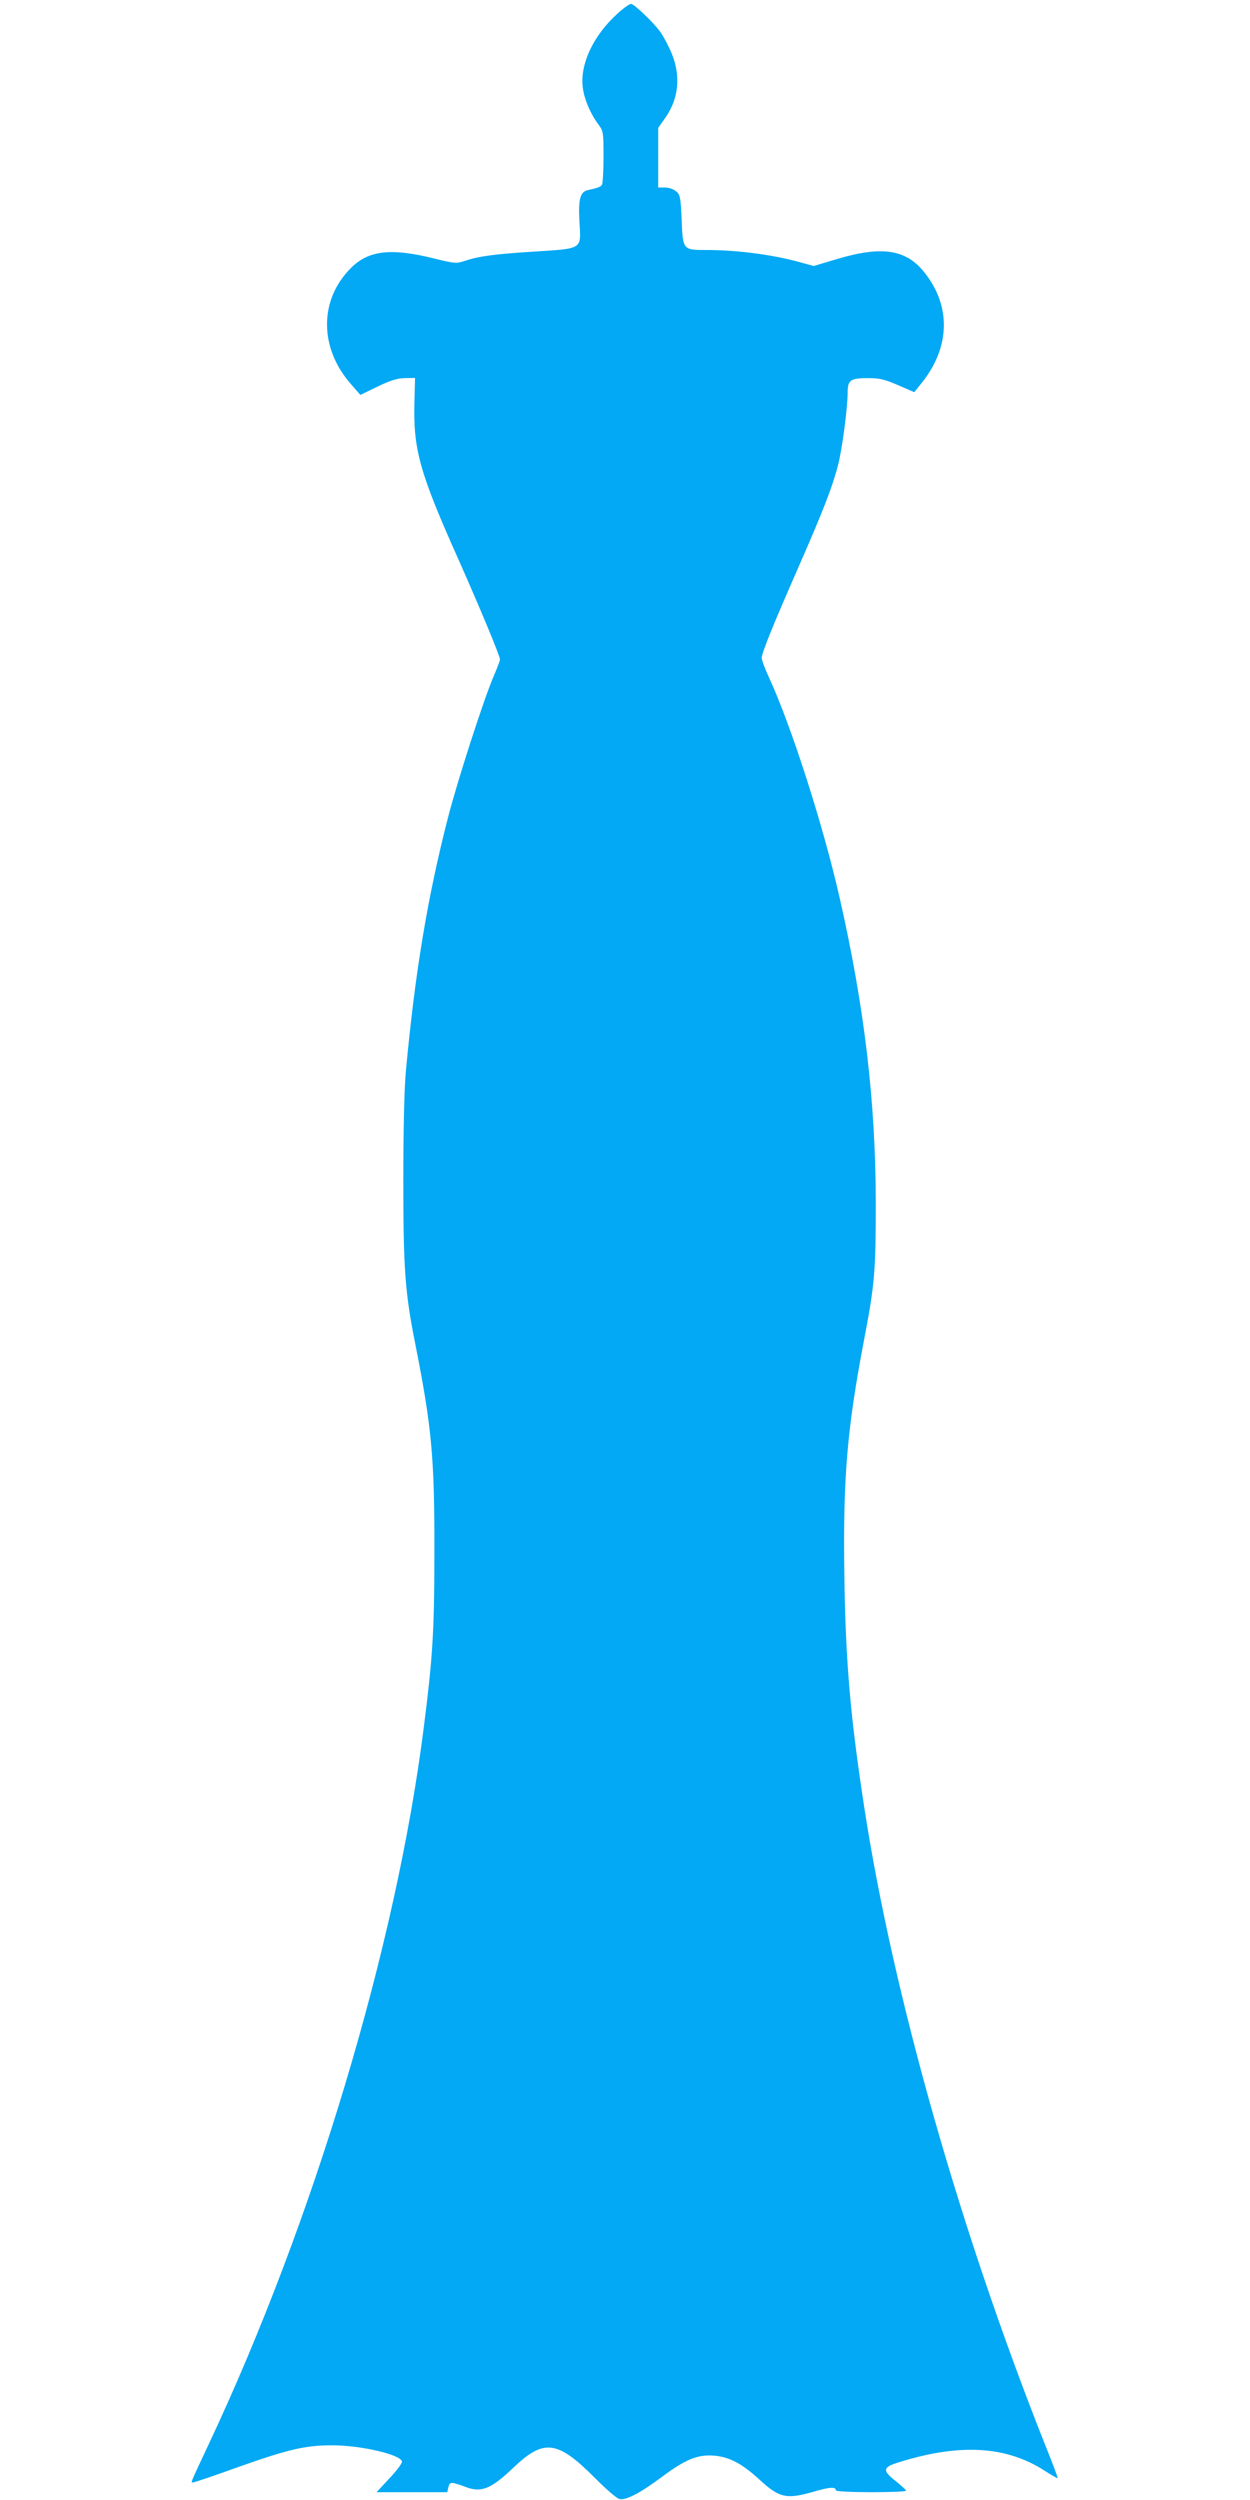 <?xml version="1.0" standalone="no"?>
<!DOCTYPE svg PUBLIC "-//W3C//DTD SVG 20010904//EN"
 "http://www.w3.org/TR/2001/REC-SVG-20010904/DTD/svg10.dtd">
<svg version="1.0" xmlns="http://www.w3.org/2000/svg"
 width="640pt" height="1280pt" viewBox="0 0 640 1280"
 preserveAspectRatio="xMidYMid meet">
<g transform="translate(0,1280) scale(0.1,-0.1)"
fill="#03a9f4" stroke="none">
<path d="M3158 12727 c-119 -109 -186 -250 -175 -367 5 -60 37 -138 82 -199
24 -32 25 -41 25 -165 0 -72 -4 -136 -8 -142 -7 -11 -21 -16 -74 -28 -38 -9
-48 -48 -41 -165 8 -139 18 -133 -230 -149 -206 -13 -282 -23 -358 -48 -43
-14 -52 -13 -150 11 -226 57 -342 44 -433 -48 -163 -163 -162 -410 2 -595 l47
-54 87 42 c66 32 101 43 140 44 l53 1 -3 -120 c-7 -244 25 -361 222 -802 116
-261 216 -502 216 -520 0 -5 -15 -45 -34 -89 -52 -123 -183 -529 -232 -719
-105 -408 -169 -793 -216 -1300 -8 -89 -13 -292 -13 -560 0 -454 9 -573 61
-835 84 -424 99 -581 98 -1060 0 -408 -8 -544 -55 -910 -141 -1113 -562 -2517
-1096 -3655 -104 -222 -97 -205 -84 -205 6 0 107 34 223 76 262 93 350 114
488 114 147 0 351 -47 358 -83 2 -8 -27 -47 -64 -86 l-66 -71 181 0 181 0 6
26 c7 29 14 28 93 -1 77 -28 127 -7 240 101 156 148 224 140 416 -52 56 -57
113 -106 126 -109 33 -8 105 29 219 114 119 89 183 115 266 108 78 -6 144 -41
234 -124 101 -93 137 -101 281 -59 79 23 109 24 109 5 0 -5 81 -9 180 -9 99 0
180 3 179 8 0 4 -24 25 -52 48 -69 54 -68 71 8 95 317 100 556 87 755 -42 34
-22 64 -39 65 -37 2 2 -28 82 -67 178 -433 1092 -774 2293 -922 3250 -72 467
-97 753 -103 1200 -7 498 14 744 102 1205 54 282 59 349 59 700 -1 516 -58
1000 -185 1558 -84 371 -249 885 -363 1131 -20 43 -36 87 -36 97 0 26 59 171
188 465 123 280 175 413 203 524 21 80 49 294 49 371 0 63 15 73 104 73 59 0
85 -6 154 -36 l83 -36 41 51 c143 181 148 391 11 562 -93 118 -217 137 -443
70 l-124 -37 -76 21 c-140 38 -318 61 -474 61 -119 0 -120 0 -126 155 -5 118
-8 129 -29 146 -13 11 -38 19 -57 19 l-34 0 0 153 0 152 35 50 c74 104 83 229
25 352 -16 35 -39 76 -50 91 -42 55 -134 142 -149 142 -9 0 -42 -24 -73 -53z"/>
</g>
</svg>
